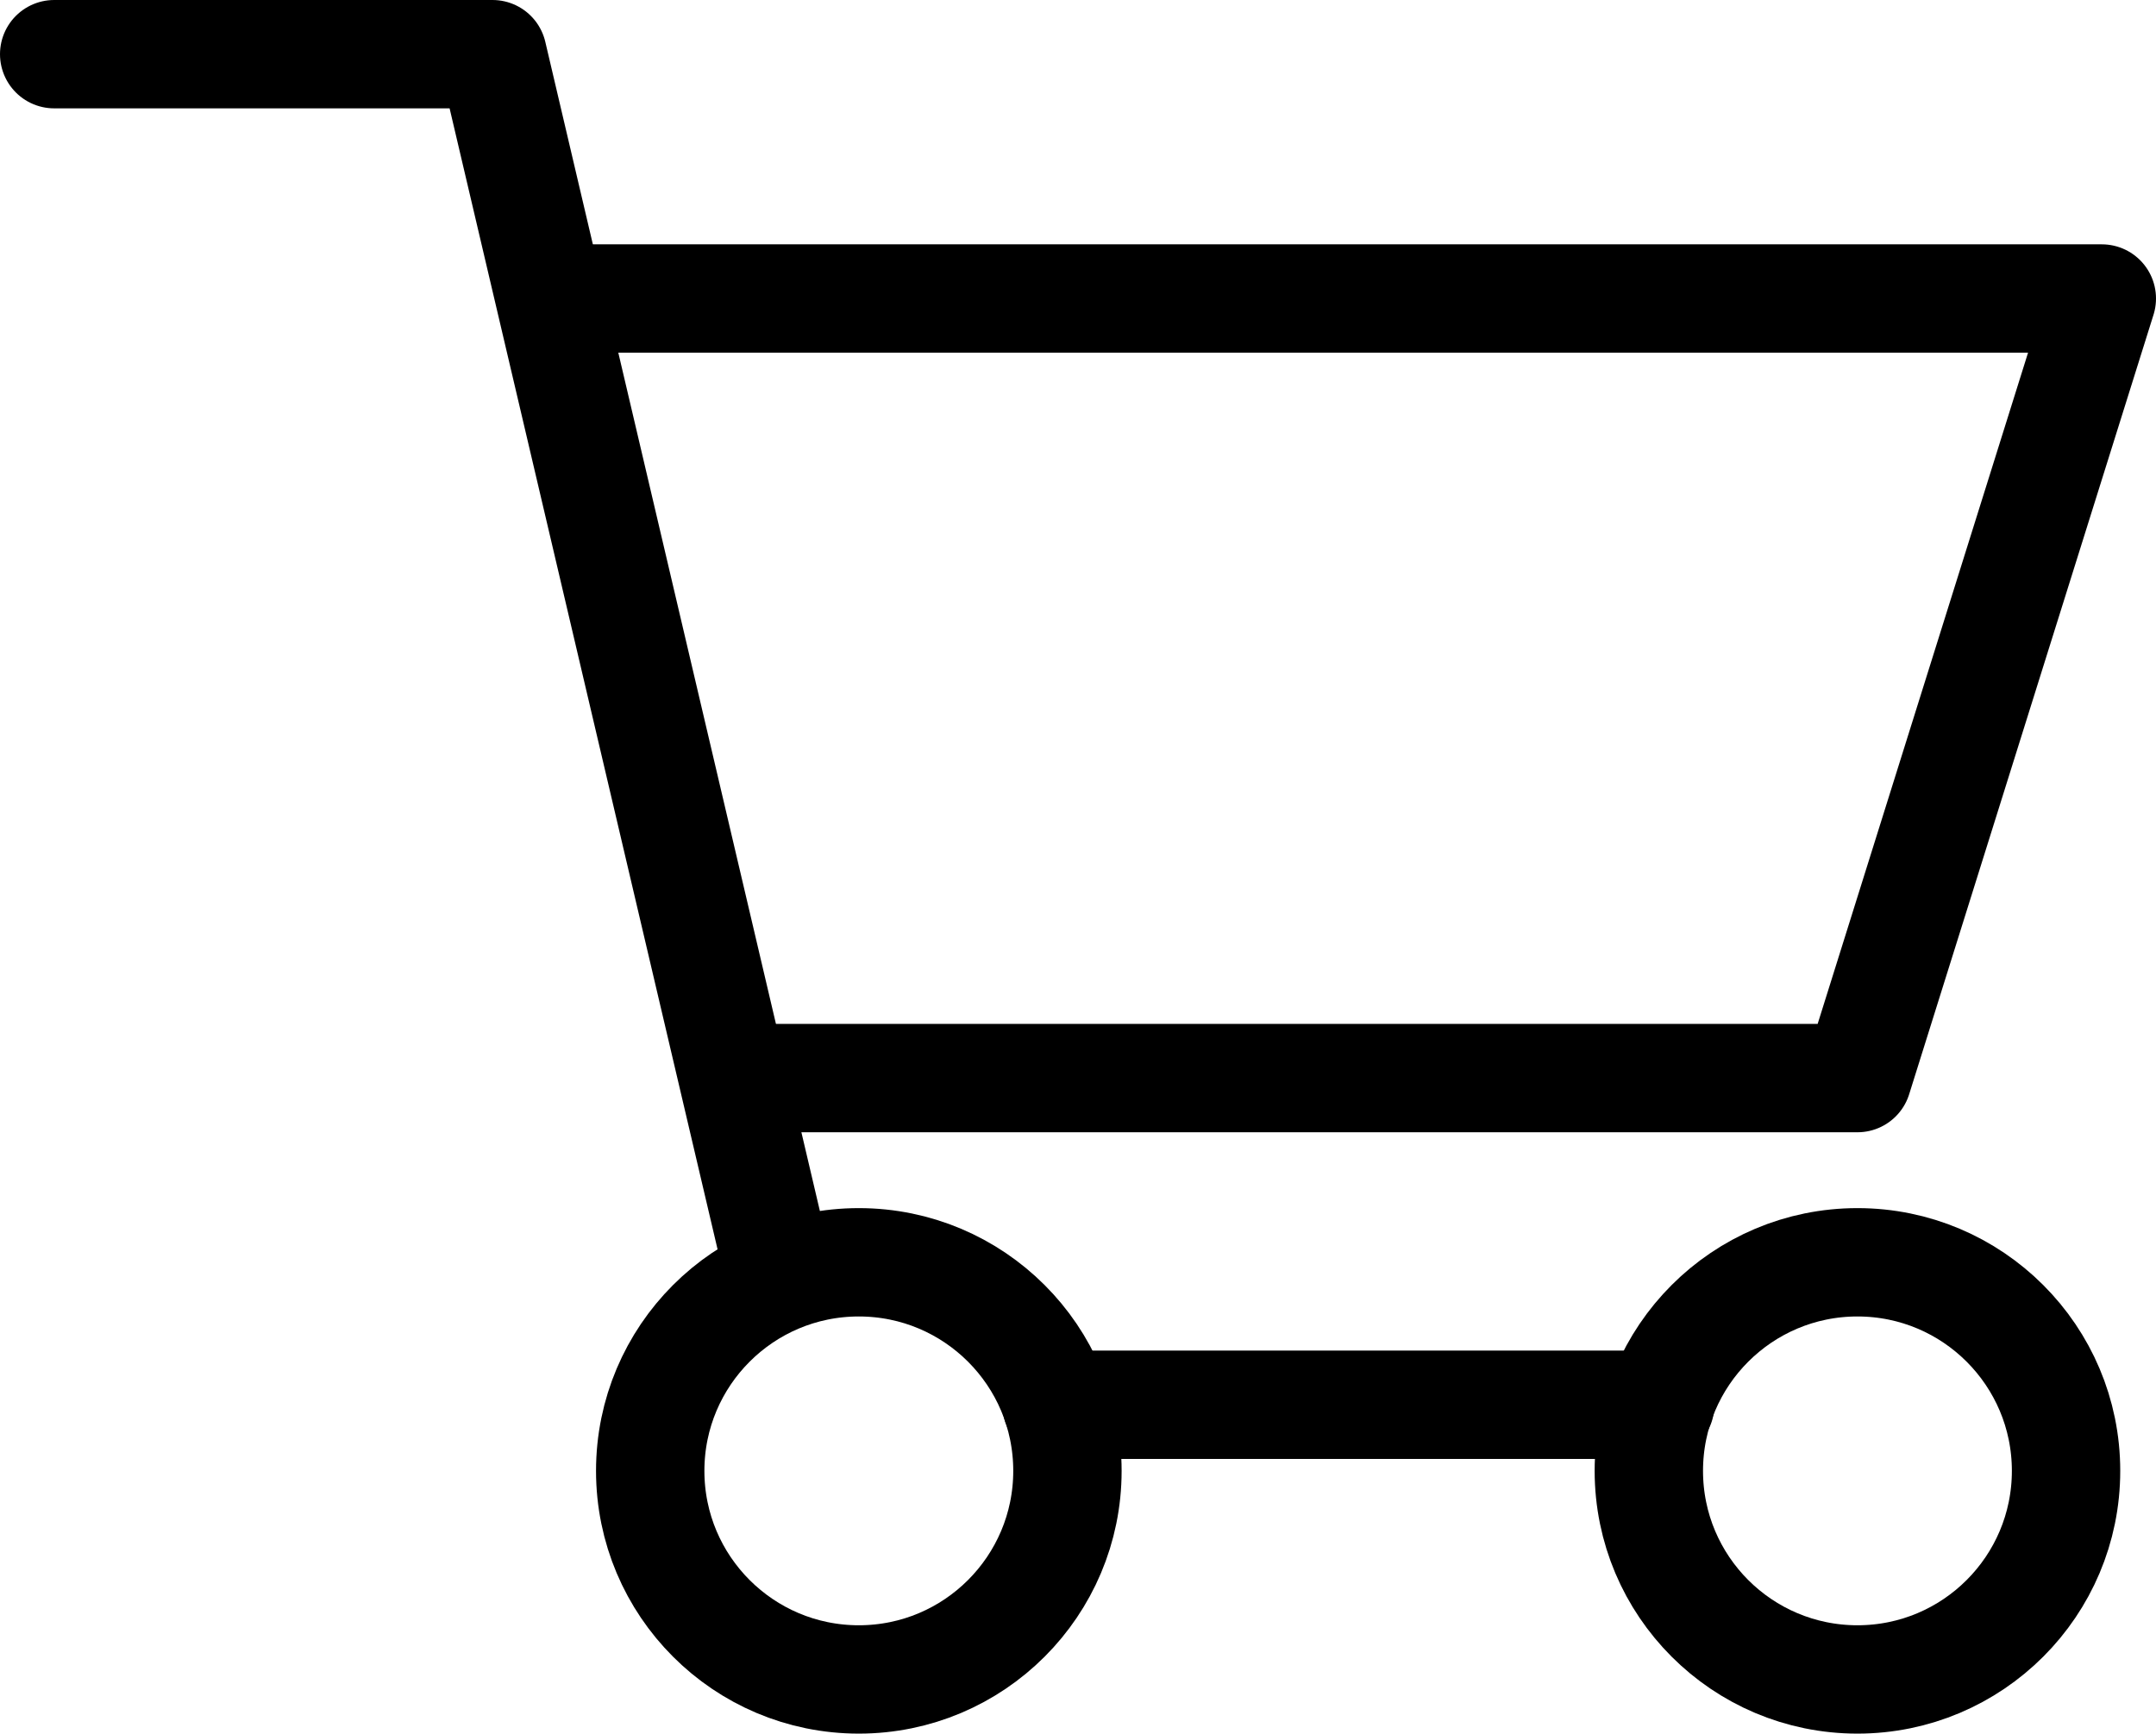 <?xml version="1.0" encoding="UTF-8"?><svg id="Ebene_2" xmlns="http://www.w3.org/2000/svg" viewBox="0 0 39.79 32"><defs><style>.cls-1{fill:none;stroke:#000;stroke-linecap:round;stroke-linejoin:round;stroke-width:2px;}</style></defs><g id="Ebene_1-2"><g><polyline class="cls-1" points="1 1 9.09 1 14.35 23.4"/><circle class="cls-1" cx="15.85" cy="27.15" r="3.85"/><circle class="cls-1" cx="34.28" cy="27.15" r="3.85"/><line class="cls-1" x1="19.5" y1="25.93" x2="30.64" y2="25.93"/><polyline class="cls-1" points="13.83 19.9 34.28 19.9 38.79 5.51 10.22 5.51"/></g></g></svg>